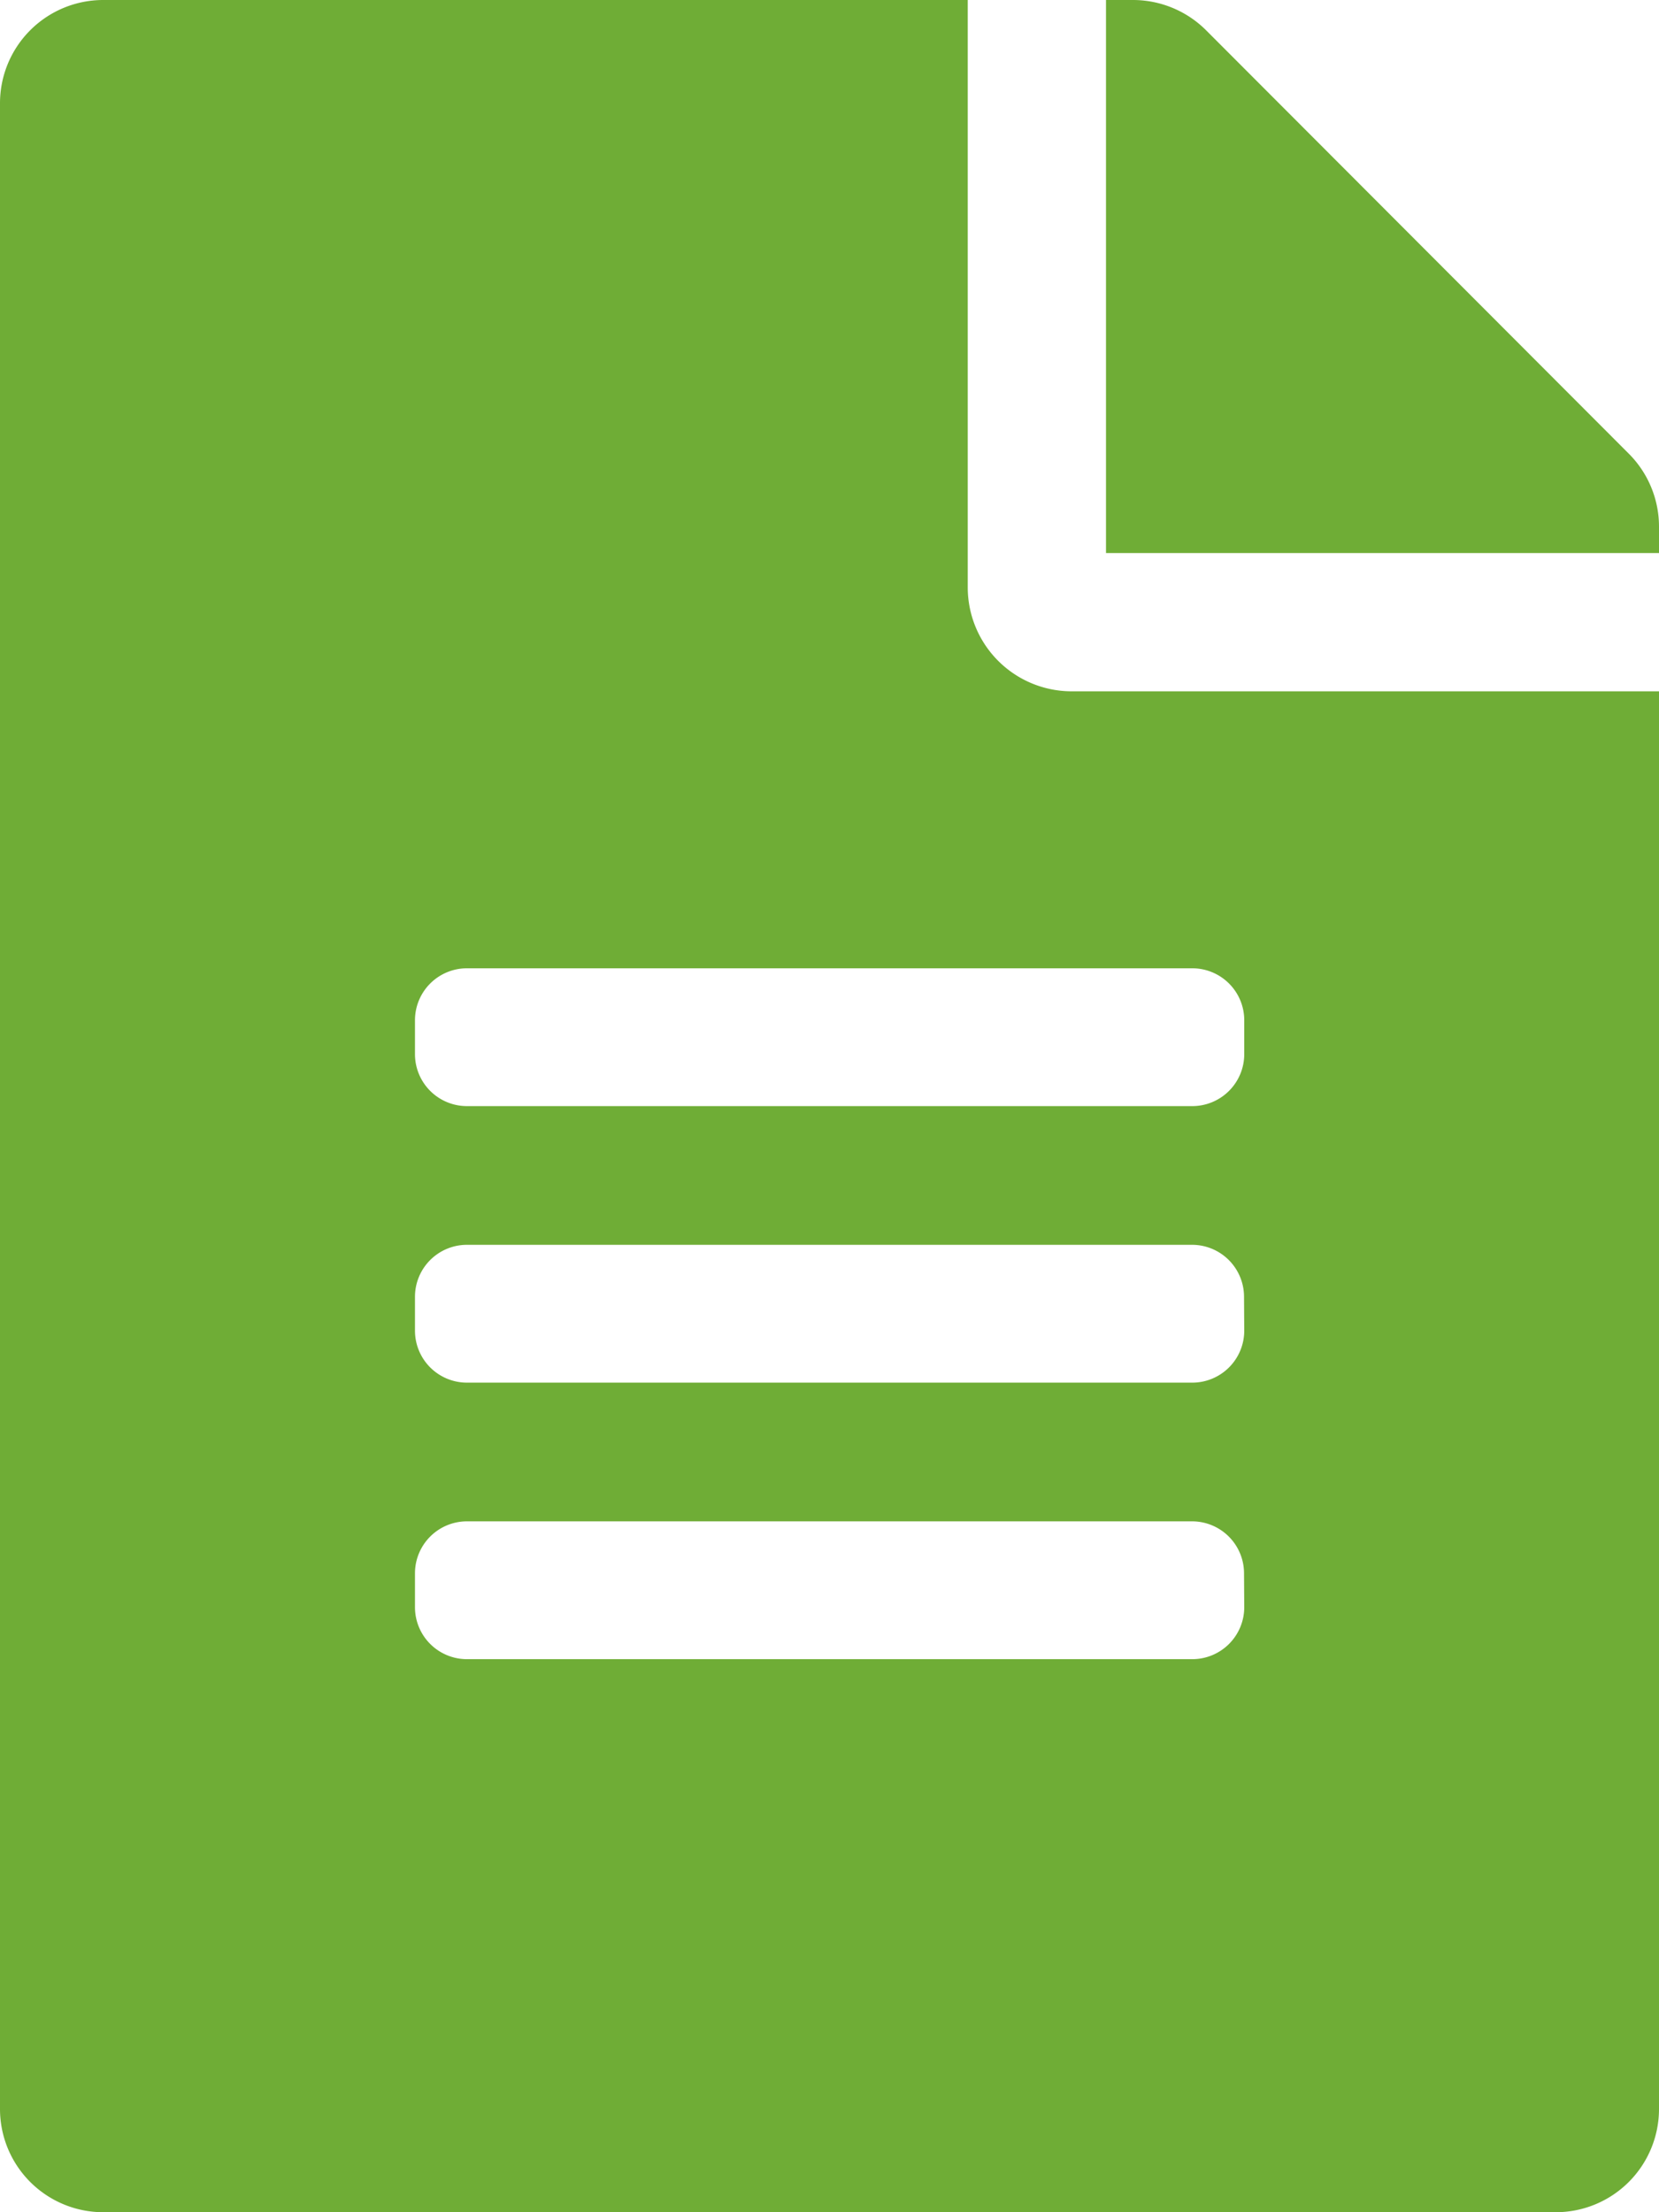 <svg xmlns="http://www.w3.org/2000/svg" width="22.5" height="30" viewBox="0 0 22.5 30">
  <path id="Icon_awesome-file-alt" data-name="Icon awesome-file-alt" d="M13.125,7.969V0H1.406A1.4,1.4,0,0,0,0,1.406V28.594A1.4,1.4,0,0,0,1.406,30H21.094A1.4,1.4,0,0,0,22.5,28.594V9.375H14.531A1.41,1.41,0,0,1,13.125,7.969ZM16.875,21.8a.705.705,0,0,1-.7.7H6.328a.705.705,0,0,1-.7-.7v-.469a.705.705,0,0,1,.7-.7h9.844a.705.705,0,0,1,.7.7Zm0-3.75a.705.705,0,0,1-.7.7H6.328a.705.705,0,0,1-.7-.7v-.469a.705.705,0,0,1,.7-.7h9.844a.705.705,0,0,1,.7.7Zm0-4.219V14.3a.705.705,0,0,1-.7.7H6.328a.705.705,0,0,1-.7-.7v-.469a.705.705,0,0,1,.7-.7h9.844A.705.705,0,0,1,16.875,13.828ZM22.5,7.143V7.5H15V0h.357a1.405,1.405,0,0,1,1,.41L22.09,6.152A1.4,1.4,0,0,1,22.5,7.143Z" fill="#6fad36"/>
</svg>
